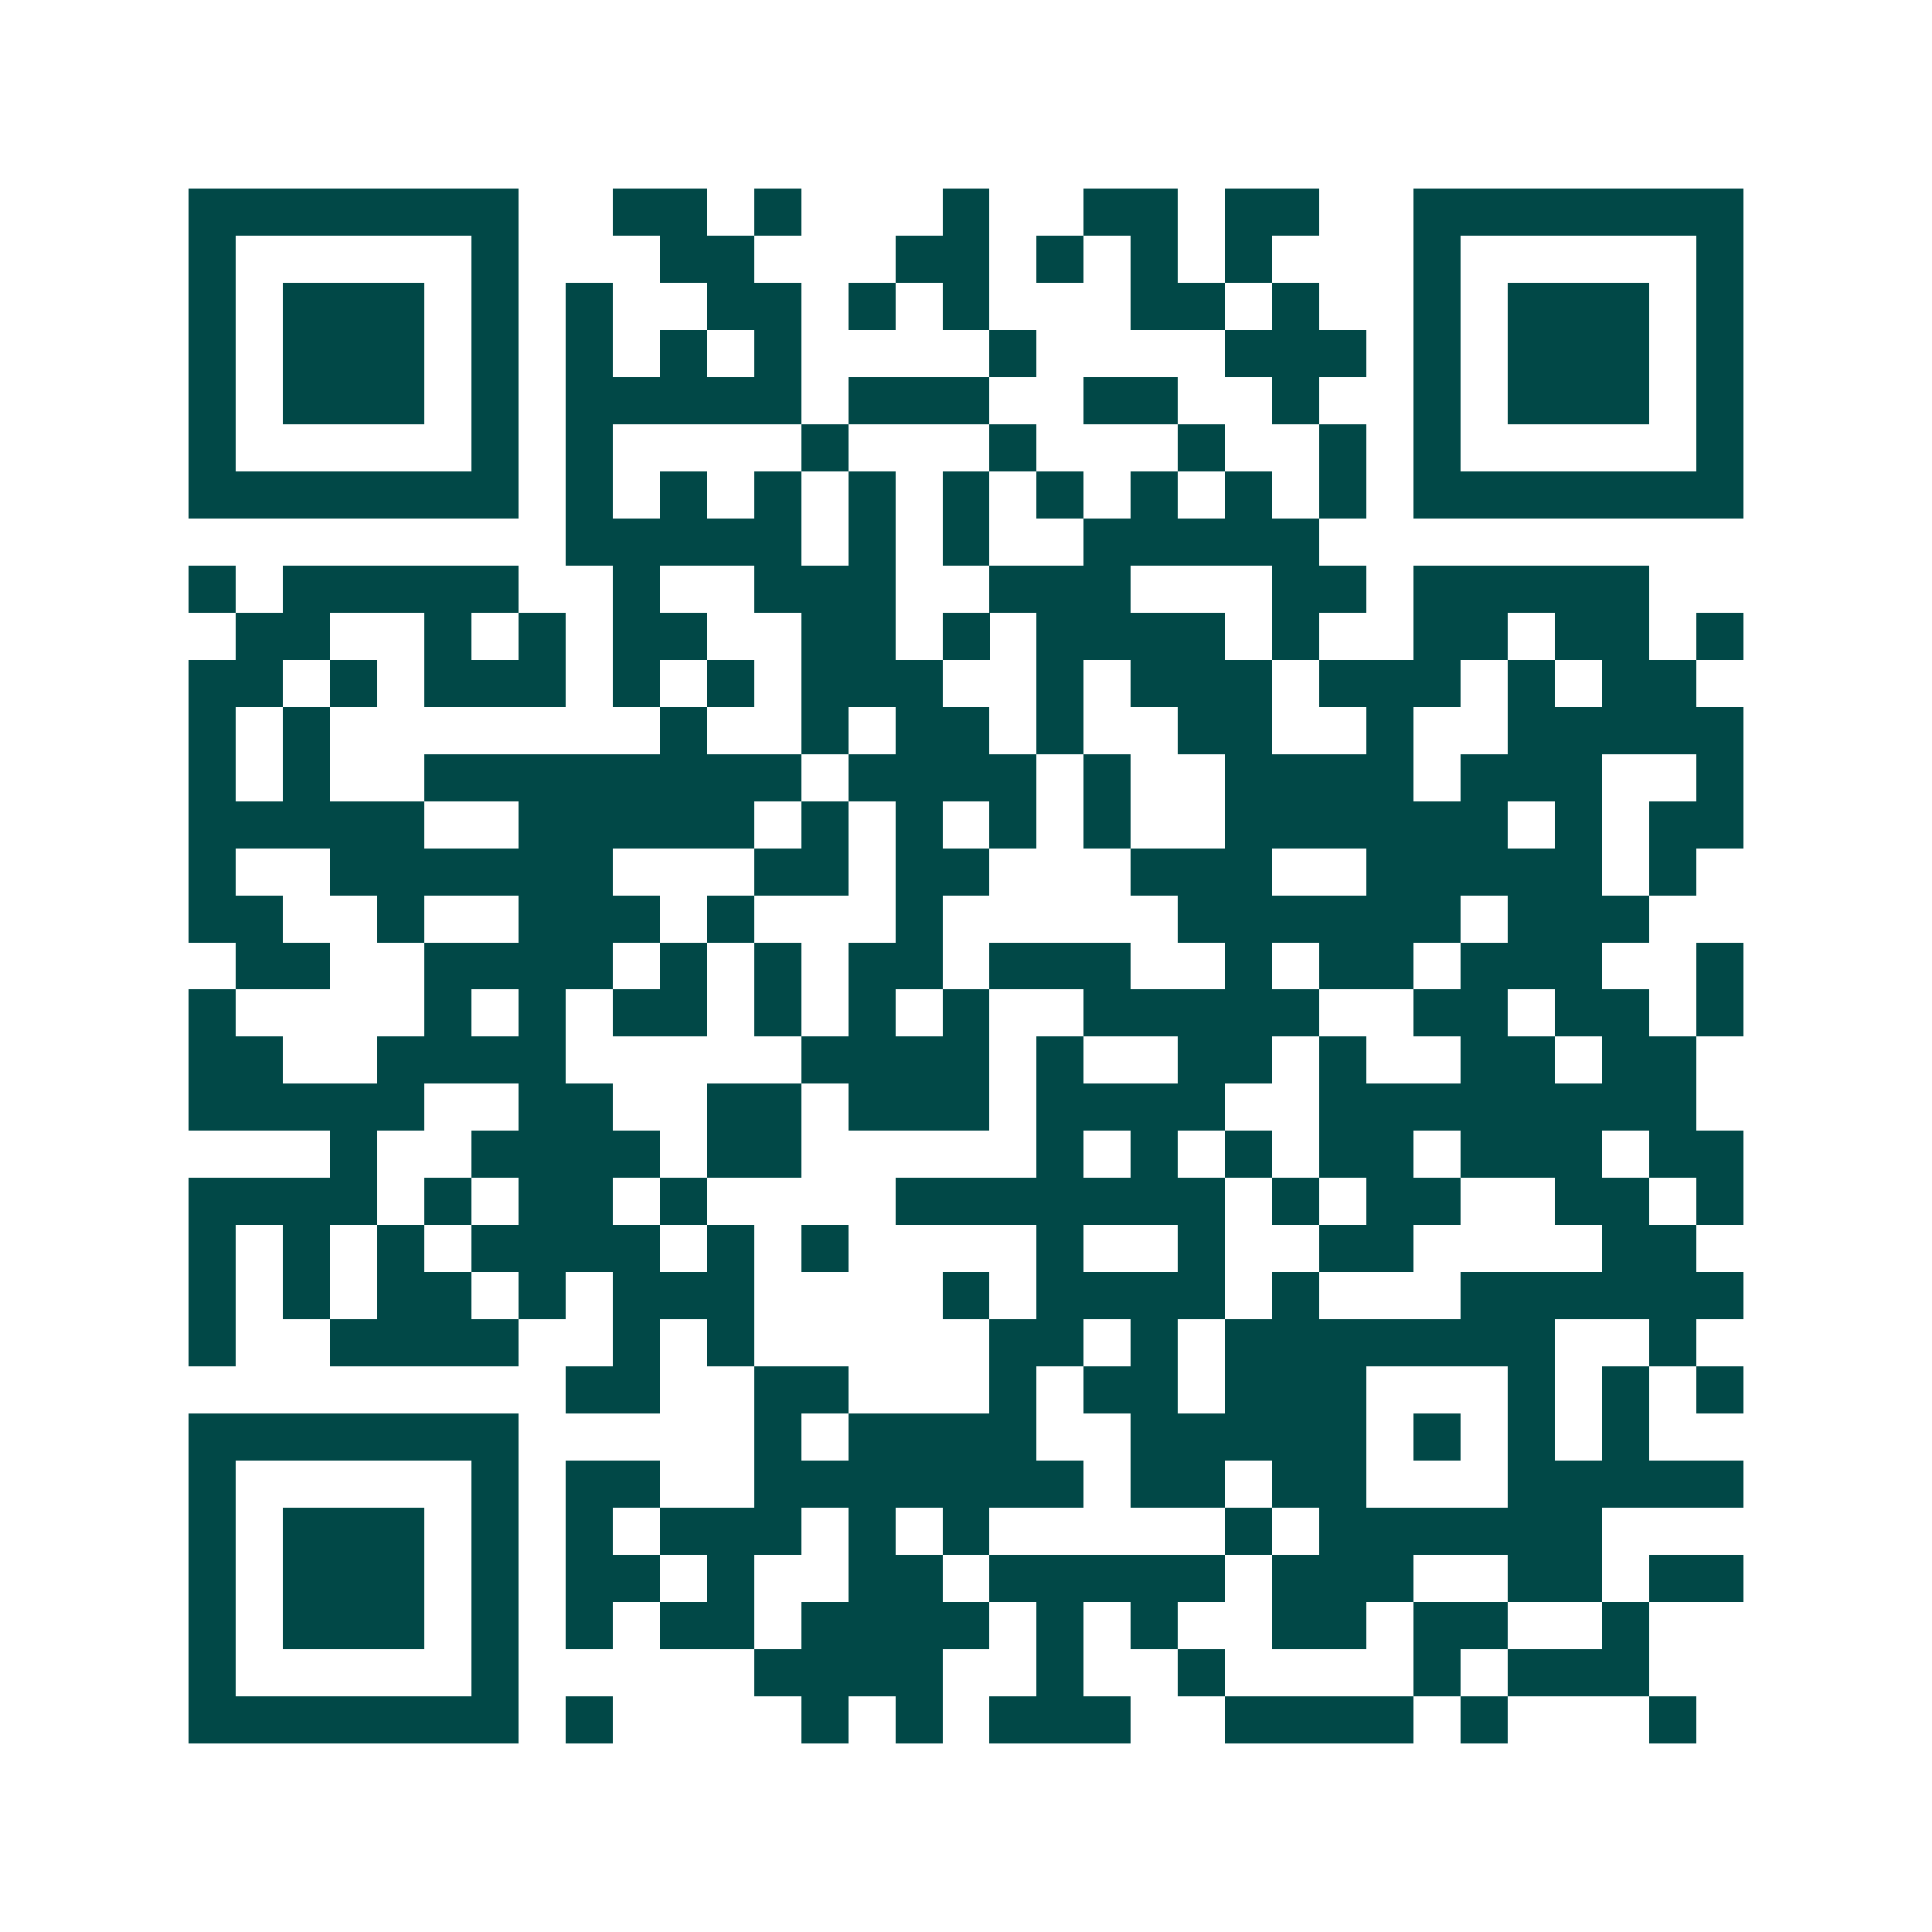<svg xmlns="http://www.w3.org/2000/svg" width="200" height="200" viewBox="0 0 41 41" shape-rendering="crispEdges"><path fill="#ffffff" d="M0 0h41v41H0z"/><path stroke="#014847" d="M4 4.5h7m2 0h2m1 0h1m3 0h1m2 0h2m1 0h2m2 0h7M4 5.5h1m5 0h1m3 0h2m3 0h2m1 0h1m1 0h1m1 0h1m3 0h1m5 0h1M4 6.5h1m1 0h3m1 0h1m1 0h1m2 0h2m1 0h1m1 0h1m3 0h2m1 0h1m2 0h1m1 0h3m1 0h1M4 7.5h1m1 0h3m1 0h1m1 0h1m1 0h1m1 0h1m4 0h1m4 0h3m1 0h1m1 0h3m1 0h1M4 8.5h1m1 0h3m1 0h1m1 0h5m1 0h3m2 0h2m2 0h1m2 0h1m1 0h3m1 0h1M4 9.5h1m5 0h1m1 0h1m4 0h1m3 0h1m3 0h1m2 0h1m1 0h1m5 0h1M4 10.5h7m1 0h1m1 0h1m1 0h1m1 0h1m1 0h1m1 0h1m1 0h1m1 0h1m1 0h1m1 0h7M12 11.5h5m1 0h1m1 0h1m2 0h5M4 12.5h1m1 0h5m2 0h1m2 0h3m2 0h3m3 0h2m1 0h5M5 13.5h2m2 0h1m1 0h1m1 0h2m2 0h2m1 0h1m1 0h4m1 0h1m2 0h2m1 0h2m1 0h1M4 14.5h2m1 0h1m1 0h3m1 0h1m1 0h1m1 0h3m2 0h1m1 0h3m1 0h3m1 0h1m1 0h2M4 15.5h1m1 0h1m7 0h1m2 0h1m1 0h2m1 0h1m2 0h2m2 0h1m2 0h5M4 16.5h1m1 0h1m2 0h8m1 0h4m1 0h1m2 0h4m1 0h3m2 0h1M4 17.5h5m2 0h5m1 0h1m1 0h1m1 0h1m1 0h1m2 0h6m1 0h1m1 0h2M4 18.5h1m2 0h6m3 0h2m1 0h2m3 0h3m2 0h5m1 0h1M4 19.5h2m2 0h1m2 0h3m1 0h1m3 0h1m5 0h6m1 0h3M5 20.5h2m2 0h4m1 0h1m1 0h1m1 0h2m1 0h3m2 0h1m1 0h2m1 0h3m2 0h1M4 21.5h1m4 0h1m1 0h1m1 0h2m1 0h1m1 0h1m1 0h1m2 0h5m2 0h2m1 0h2m1 0h1M4 22.5h2m2 0h4m5 0h4m1 0h1m2 0h2m1 0h1m2 0h2m1 0h2M4 23.5h5m2 0h2m2 0h2m1 0h3m1 0h4m2 0h8M7 24.5h1m2 0h4m1 0h2m5 0h1m1 0h1m1 0h1m1 0h2m1 0h3m1 0h2M4 25.5h4m1 0h1m1 0h2m1 0h1m4 0h7m1 0h1m1 0h2m2 0h2m1 0h1M4 26.5h1m1 0h1m1 0h1m1 0h4m1 0h1m1 0h1m4 0h1m2 0h1m2 0h2m4 0h2M4 27.5h1m1 0h1m1 0h2m1 0h1m1 0h3m4 0h1m1 0h4m1 0h1m3 0h6M4 28.5h1m2 0h4m2 0h1m1 0h1m5 0h2m1 0h1m1 0h7m2 0h1M12 29.5h2m2 0h2m3 0h1m1 0h2m1 0h3m3 0h1m1 0h1m1 0h1M4 30.5h7m5 0h1m1 0h4m2 0h5m1 0h1m1 0h1m1 0h1M4 31.5h1m5 0h1m1 0h2m2 0h7m1 0h2m1 0h2m3 0h5M4 32.5h1m1 0h3m1 0h1m1 0h1m1 0h3m1 0h1m1 0h1m5 0h1m1 0h6M4 33.5h1m1 0h3m1 0h1m1 0h2m1 0h1m2 0h2m1 0h5m1 0h3m2 0h2m1 0h2M4 34.5h1m1 0h3m1 0h1m1 0h1m1 0h2m1 0h4m1 0h1m1 0h1m2 0h2m1 0h2m2 0h1M4 35.5h1m5 0h1m5 0h4m2 0h1m2 0h1m4 0h1m1 0h3M4 36.5h7m1 0h1m4 0h1m1 0h1m1 0h3m2 0h4m1 0h1m3 0h1"/></svg>
